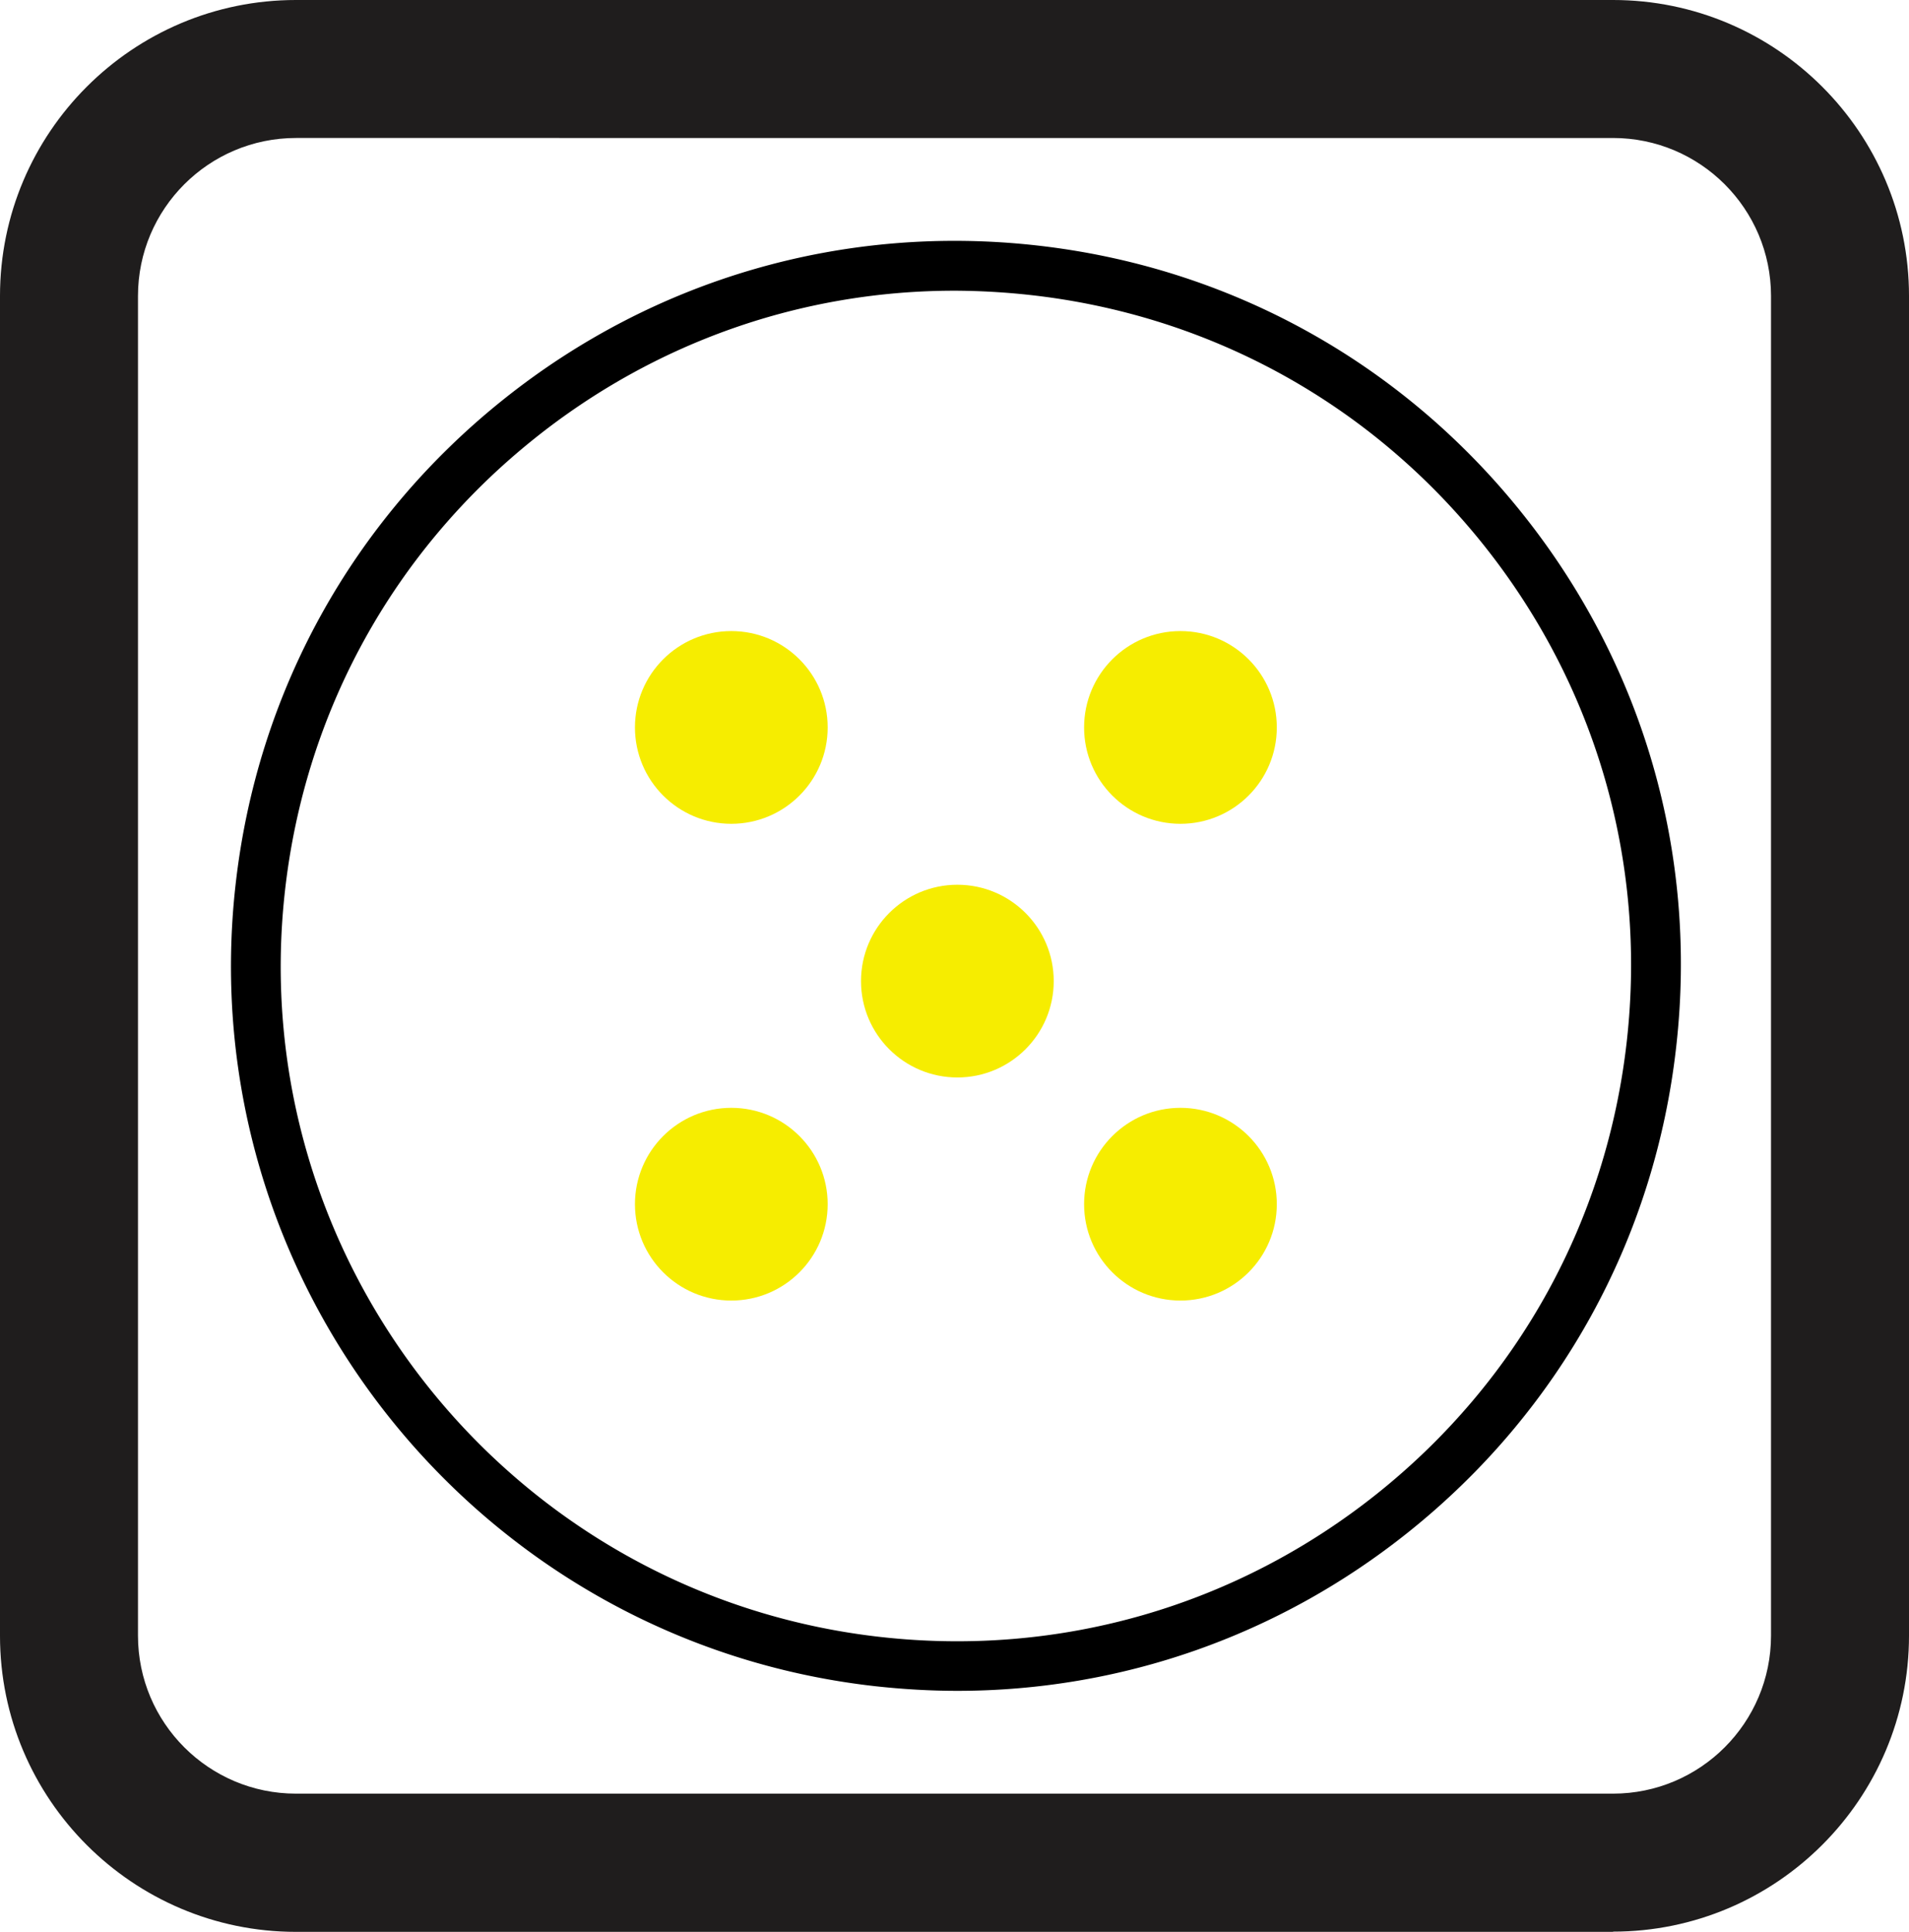 <svg xmlns="http://www.w3.org/2000/svg" id="Layer_2" viewBox="0 0 83.01 84"><defs><style>.cls-1{fill:#f6ed00}.cls-2{fill:#1f1d1d}</style></defs><g id="Desktop"><path d="M70.14 84H12.87C5.78 84 0 78.23 0 71.13V12.87C0 5.77 5.77 0 12.87 0h57.27c7.1 0 12.87 5.77 12.87 12.87v58.25c0 7.1-5.77 12.87-12.87 12.87ZM12.87 6C9.08 6 6 9.08 6 12.87v58.25c0 3.79 3.08 6.87 6.87 6.87h57.27c3.79 0 6.87-3.08 6.87-6.87V12.87c0-3.79-3.08-6.87-6.87-6.87H12.87Z" class="cls-2"/><path d="M41.63 73.52c-1.18 0-2.37-.07-3.56-.2C20.8 71.39 8.31 55.77 10.24 38.5c.93-8.37 5.07-15.87 11.65-21.13s14.81-7.63 23.17-6.7c8.37.93 15.87 5.07 21.13 11.65s7.64 14.81 6.7 23.17c-.93 8.37-5.07 15.87-11.65 21.13-5.64 4.51-12.5 6.9-19.62 6.9Zm-.12-60.88c-6.63 0-13.02 2.23-18.27 6.43-6.13 4.9-9.98 11.88-10.85 19.68-1.8 16.09 9.83 30.64 25.92 32.43 7.79.87 15.46-1.35 21.58-6.24 6.13-4.9 9.98-11.88 10.85-19.68.87-7.79-1.35-15.46-6.24-21.58S52.62 13.7 44.82 12.83a30.9 30.9 0 0 0-3.31-.19Z"/><circle cx="51.33" cy="31.63" r="4.19" class="cls-1"/><circle cx="31.8" cy="31.63" r="4.19" class="cls-1"/><circle cx="51.33" cy="52.36" r="4.19" class="cls-1"/><circle cx="41.63" cy="42.66" r="4.19" class="cls-1"/><circle cx="31.8" cy="52.36" r="4.19" class="cls-1"/></g></svg>